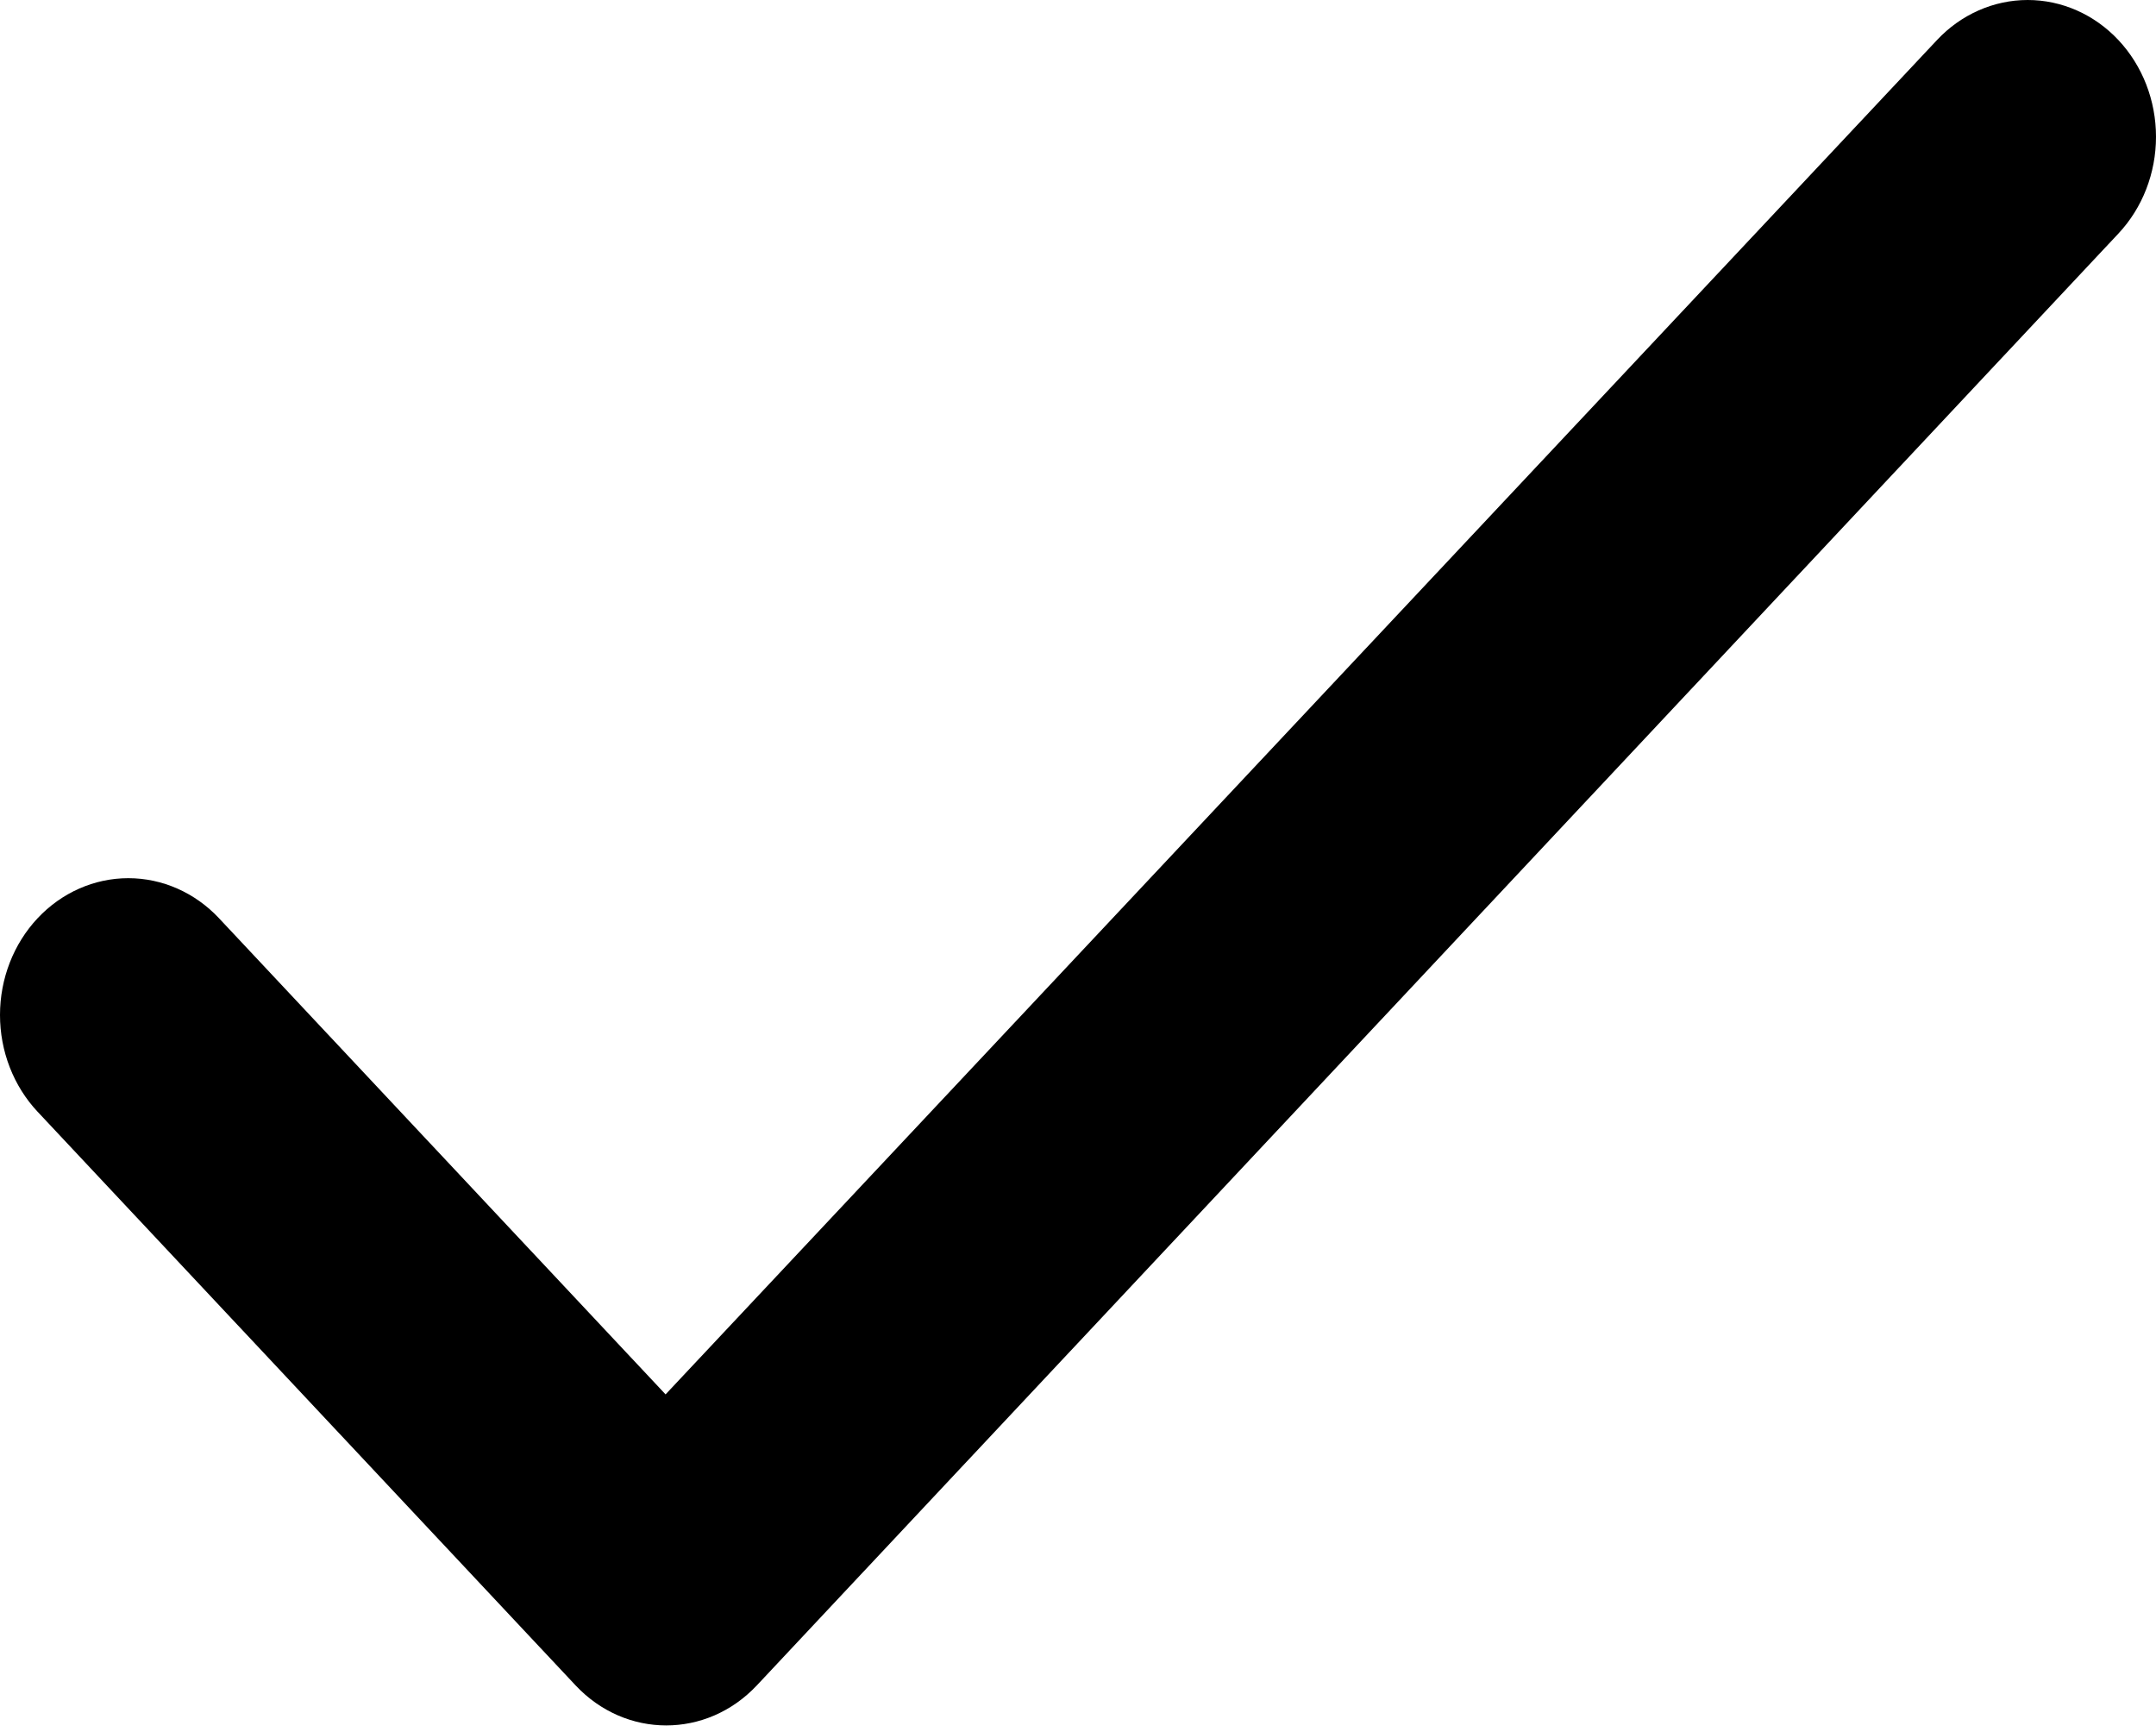 <?xml version="1.0" encoding="UTF-8"?> <svg xmlns="http://www.w3.org/2000/svg" width="132" height="106" viewBox="0 0 132 106" fill="none"> <path d="M40.749 85.356L13.41 56.21C11.937 54.639 9.939 53.757 7.855 53.757C5.772 53.757 3.774 54.639 2.301 56.21C0.828 57.78 0 59.91 0 62.131C0 63.231 0.203 64.32 0.598 65.336C0.993 66.352 1.571 67.275 2.301 68.053L35.234 103.163C38.306 106.439 43.27 106.439 46.343 103.163L129.699 14.296C131.172 12.726 132 10.595 132 8.374C132 6.153 131.172 4.023 129.699 2.453C128.226 0.882 126.228 0 124.145 0C122.061 0 120.063 0.882 118.59 2.453L40.749 85.356Z" fill="black"></path> </svg> 